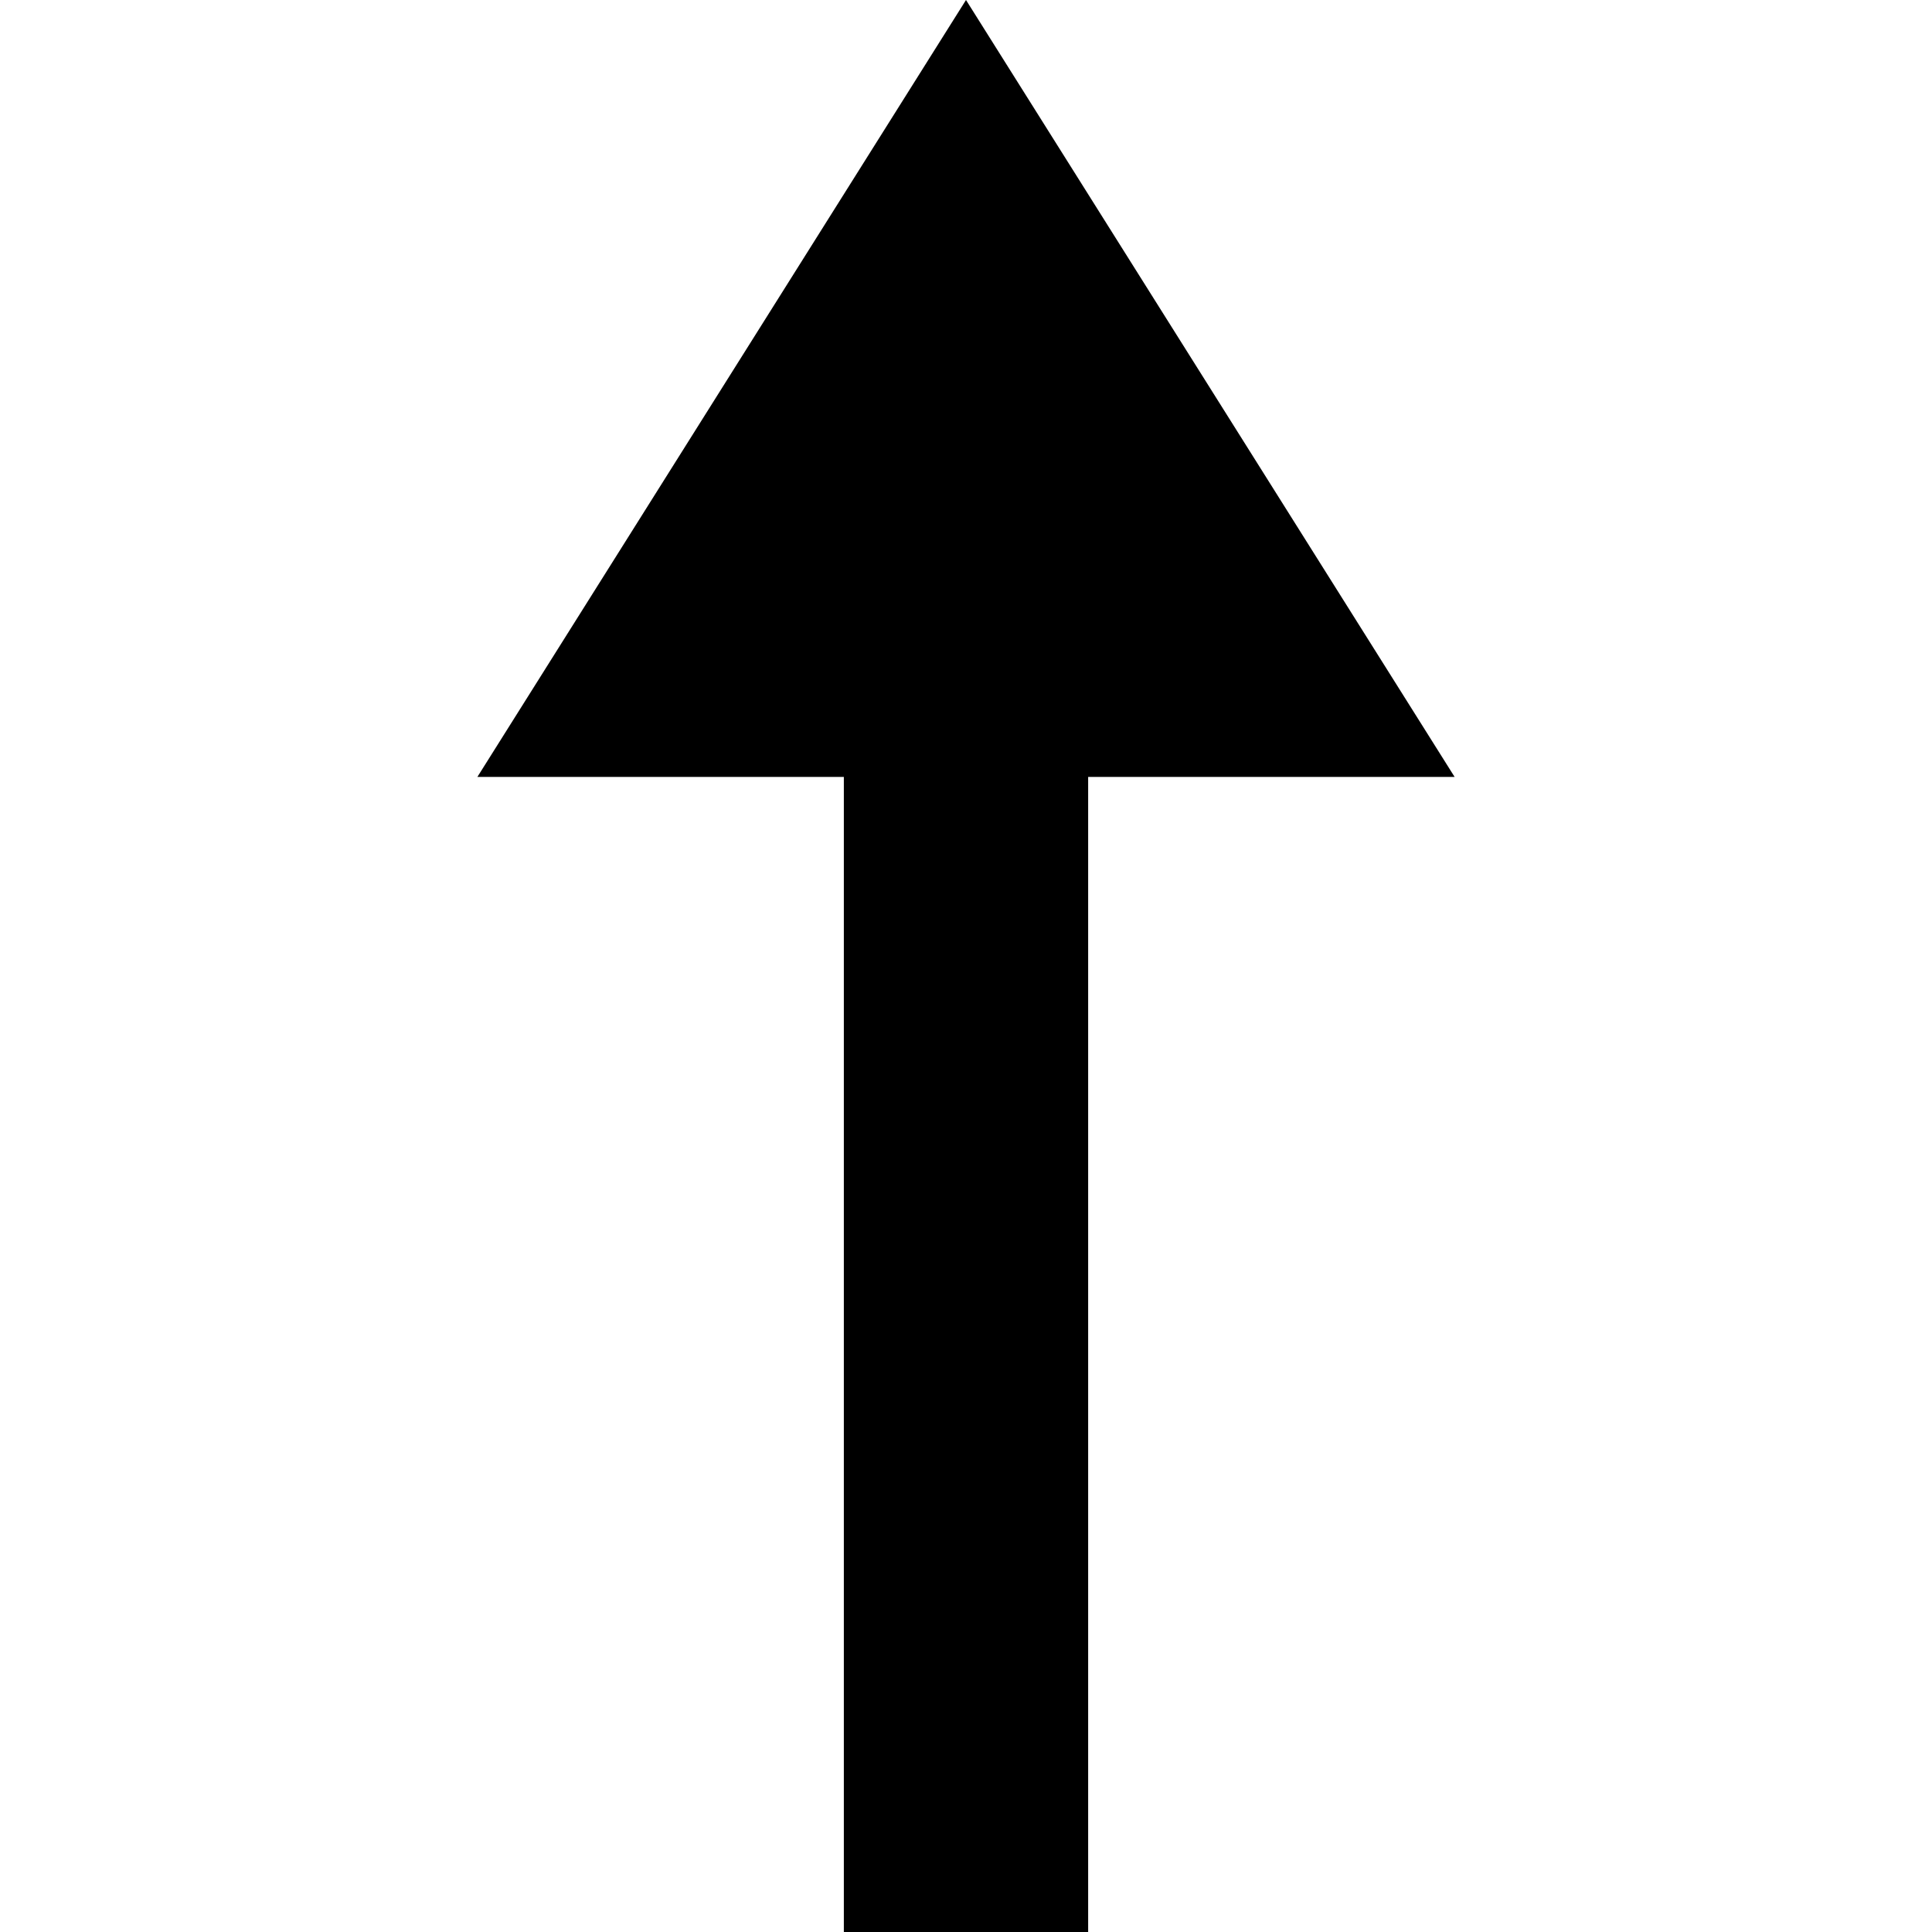 <?xml version="1.0" encoding="UTF-8" standalone="no"?>
<!-- Created with Inkscape (http://www.inkscape.org/) -->
<svg
   xmlns:svg="http://www.w3.org/2000/svg"
   xmlns="http://www.w3.org/2000/svg"
   xmlns:xlink="http://www.w3.org/1999/xlink"
   version="1.0"
   width="100%"
   height="100%"
   viewBox="-3 -3 100 100"
   id="svg2">
  <defs
     id="defs4">
    <style
       type="text/css"
       id="style6" />
    <symbol
       id="RsAbstandsflaeche"
       style="overflow:visible">
      <path
         d="M 0,0 L 0,-2"
         id="path9"
         style="fill:none;stroke:#000000;stroke-width:0.25" />
      <path
         d="M 0,-2.5 L 0.5,-1.5 L -0.5,-1.5 L 0,-2.5 z"
         id="path11"
         style="fill:#000000;stroke:none" />
    </symbol>
  </defs>
  <use
     transform="matrix(50.583,0,0,40.215,47,97.537)"
     id="use13"
     x="0"
     y="0"
     width="6"
     height="6"
     xlink:href="#RsAbstandsflaeche" />
</svg>
